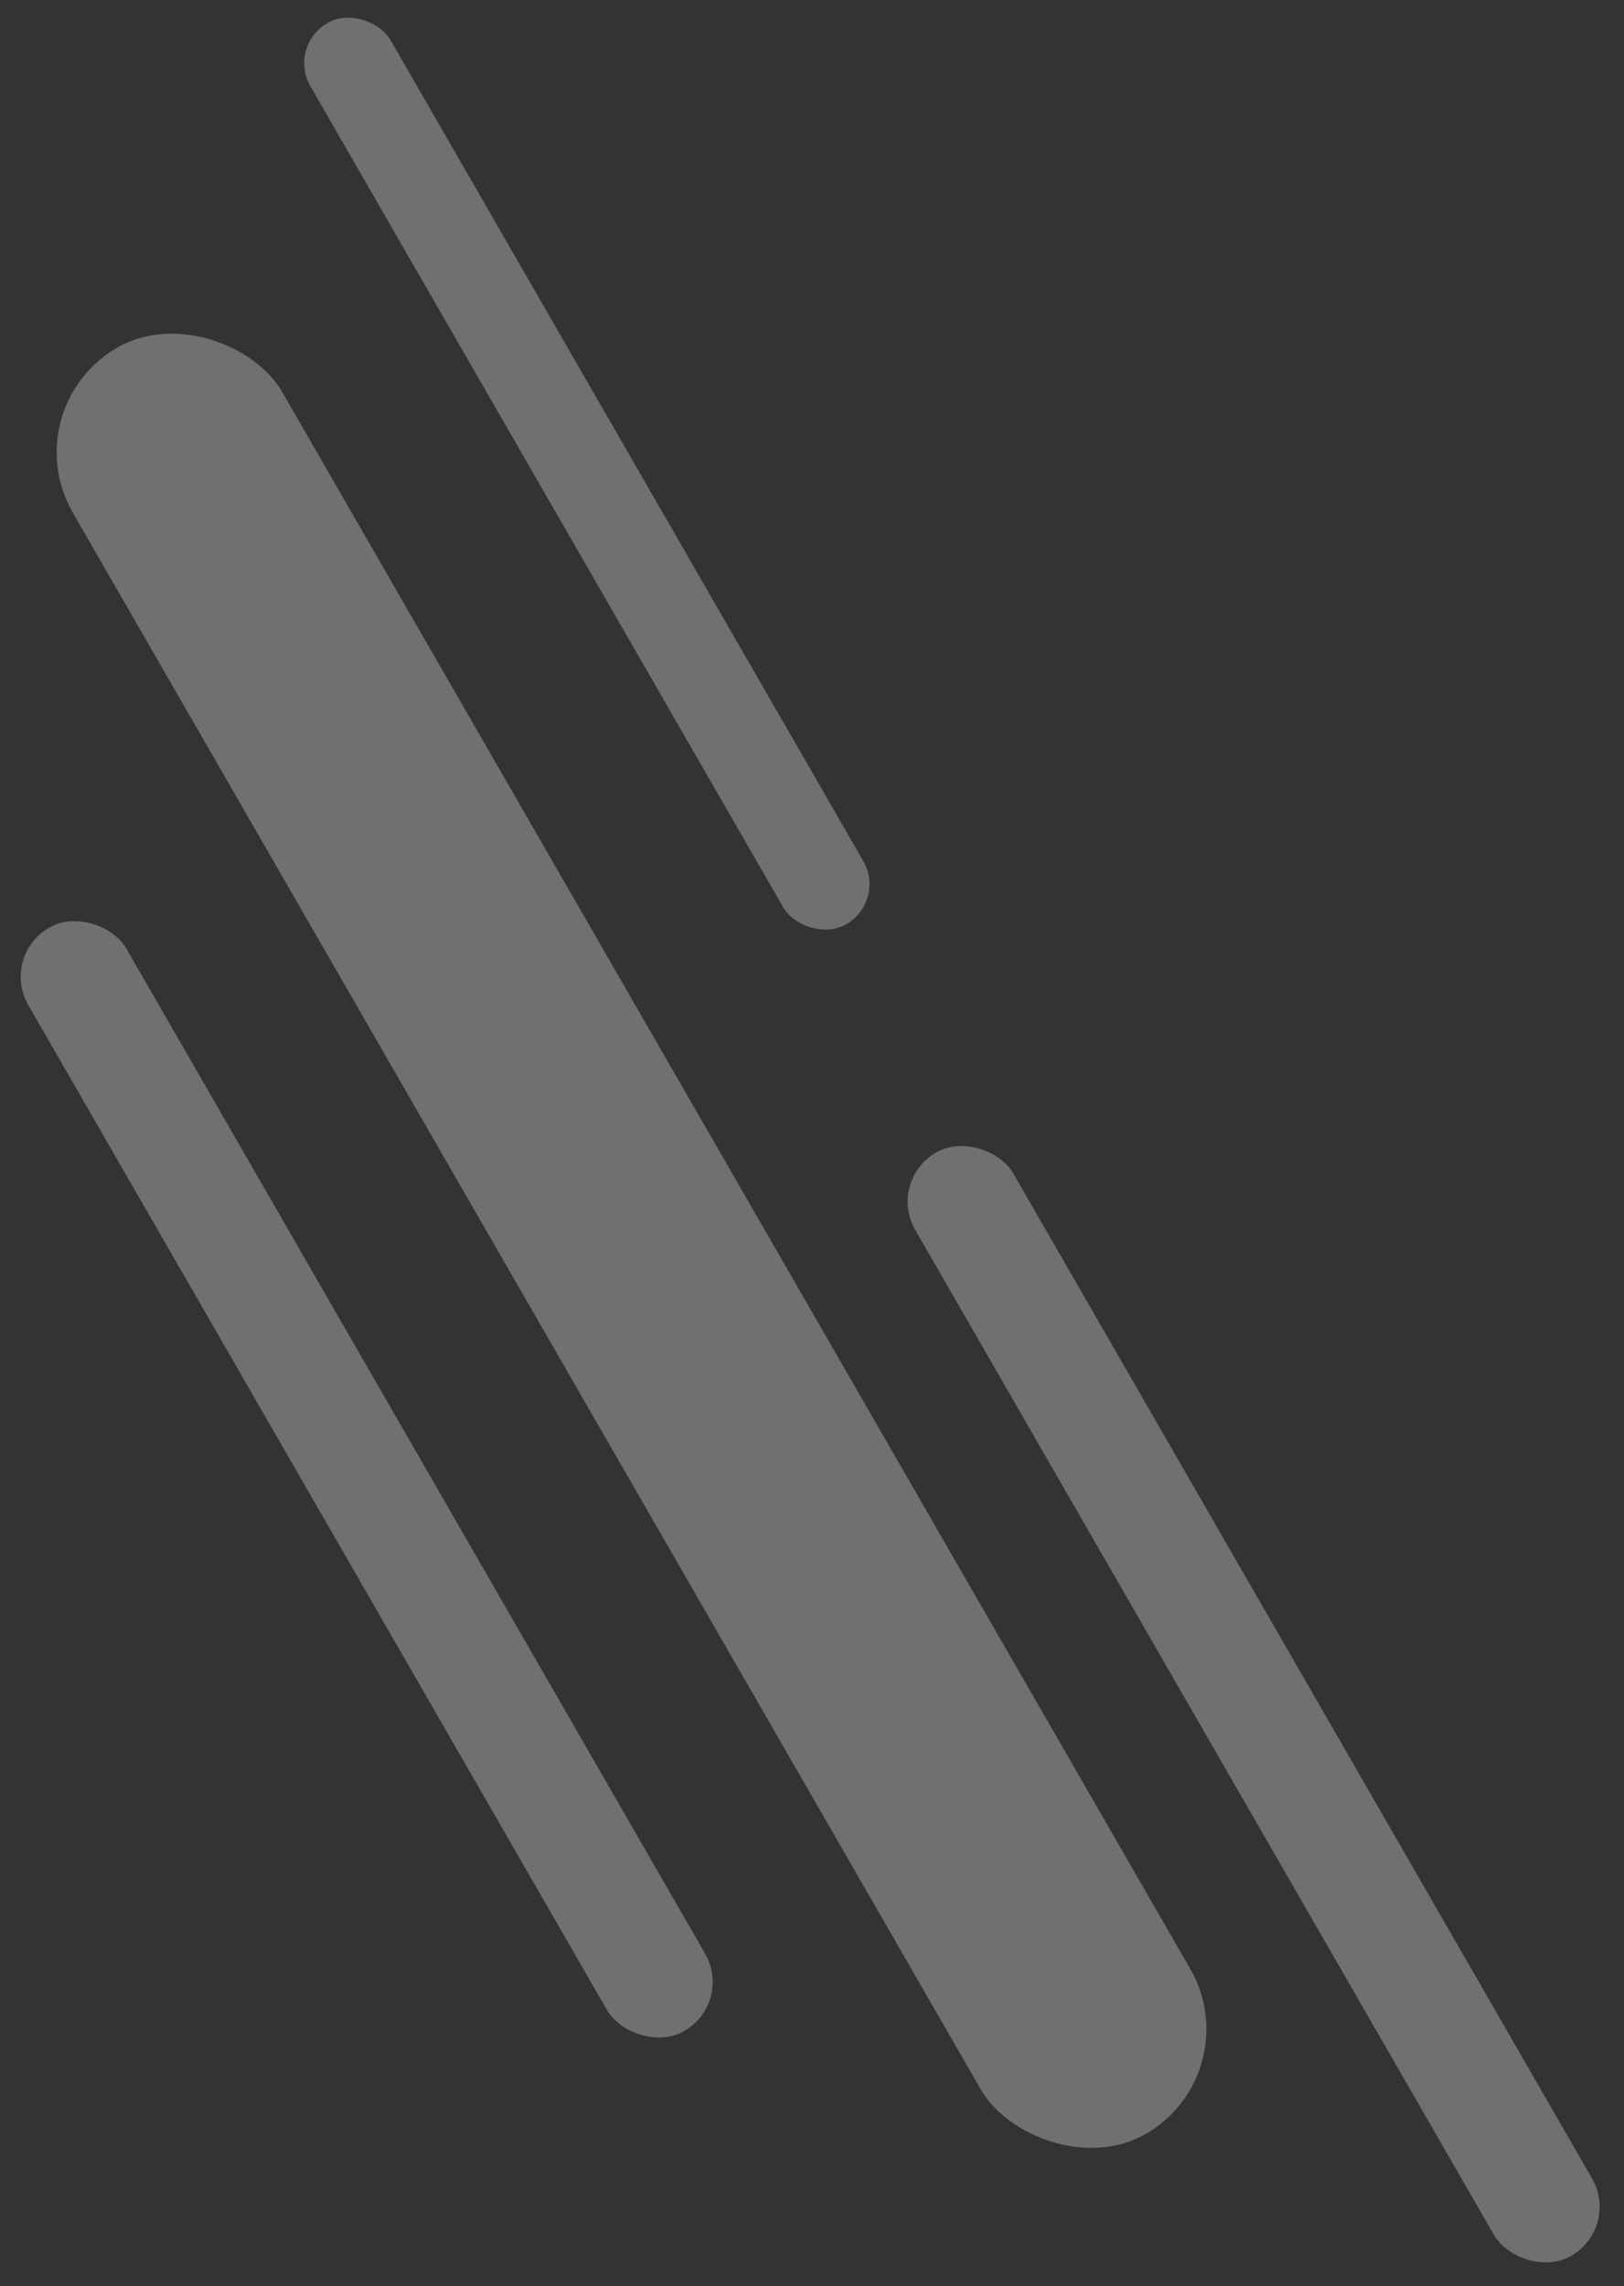 <?xml version="1.0" encoding="UTF-8"?> <svg xmlns="http://www.w3.org/2000/svg" width="130" height="183" viewBox="0 0 130 183" fill="none"><rect x="0" y="0" width="130" height="183" fill="#333333" stroke="none"/><g opacity="0.3"><rect x="1" y="32.654" width="19.347" height="165" rx="9.673" transform="rotate(-29.936 1 32.654)" fill="white"></rect><rect x="71" y="94.521" width="9.059" height="101.909" rx="4.53" transform="rotate(-29.936 71 94.521)" fill="white"></rect><rect y="76.521" width="9.059" height="101.909" rx="4.53" transform="rotate(-29.936 0 76.521)" fill="white"></rect><rect x="23" y="3.693" width="7.4" height="83.242" rx="3.7" transform="rotate(-29.936 23 3.693)" fill="white"></rect></g></svg> 